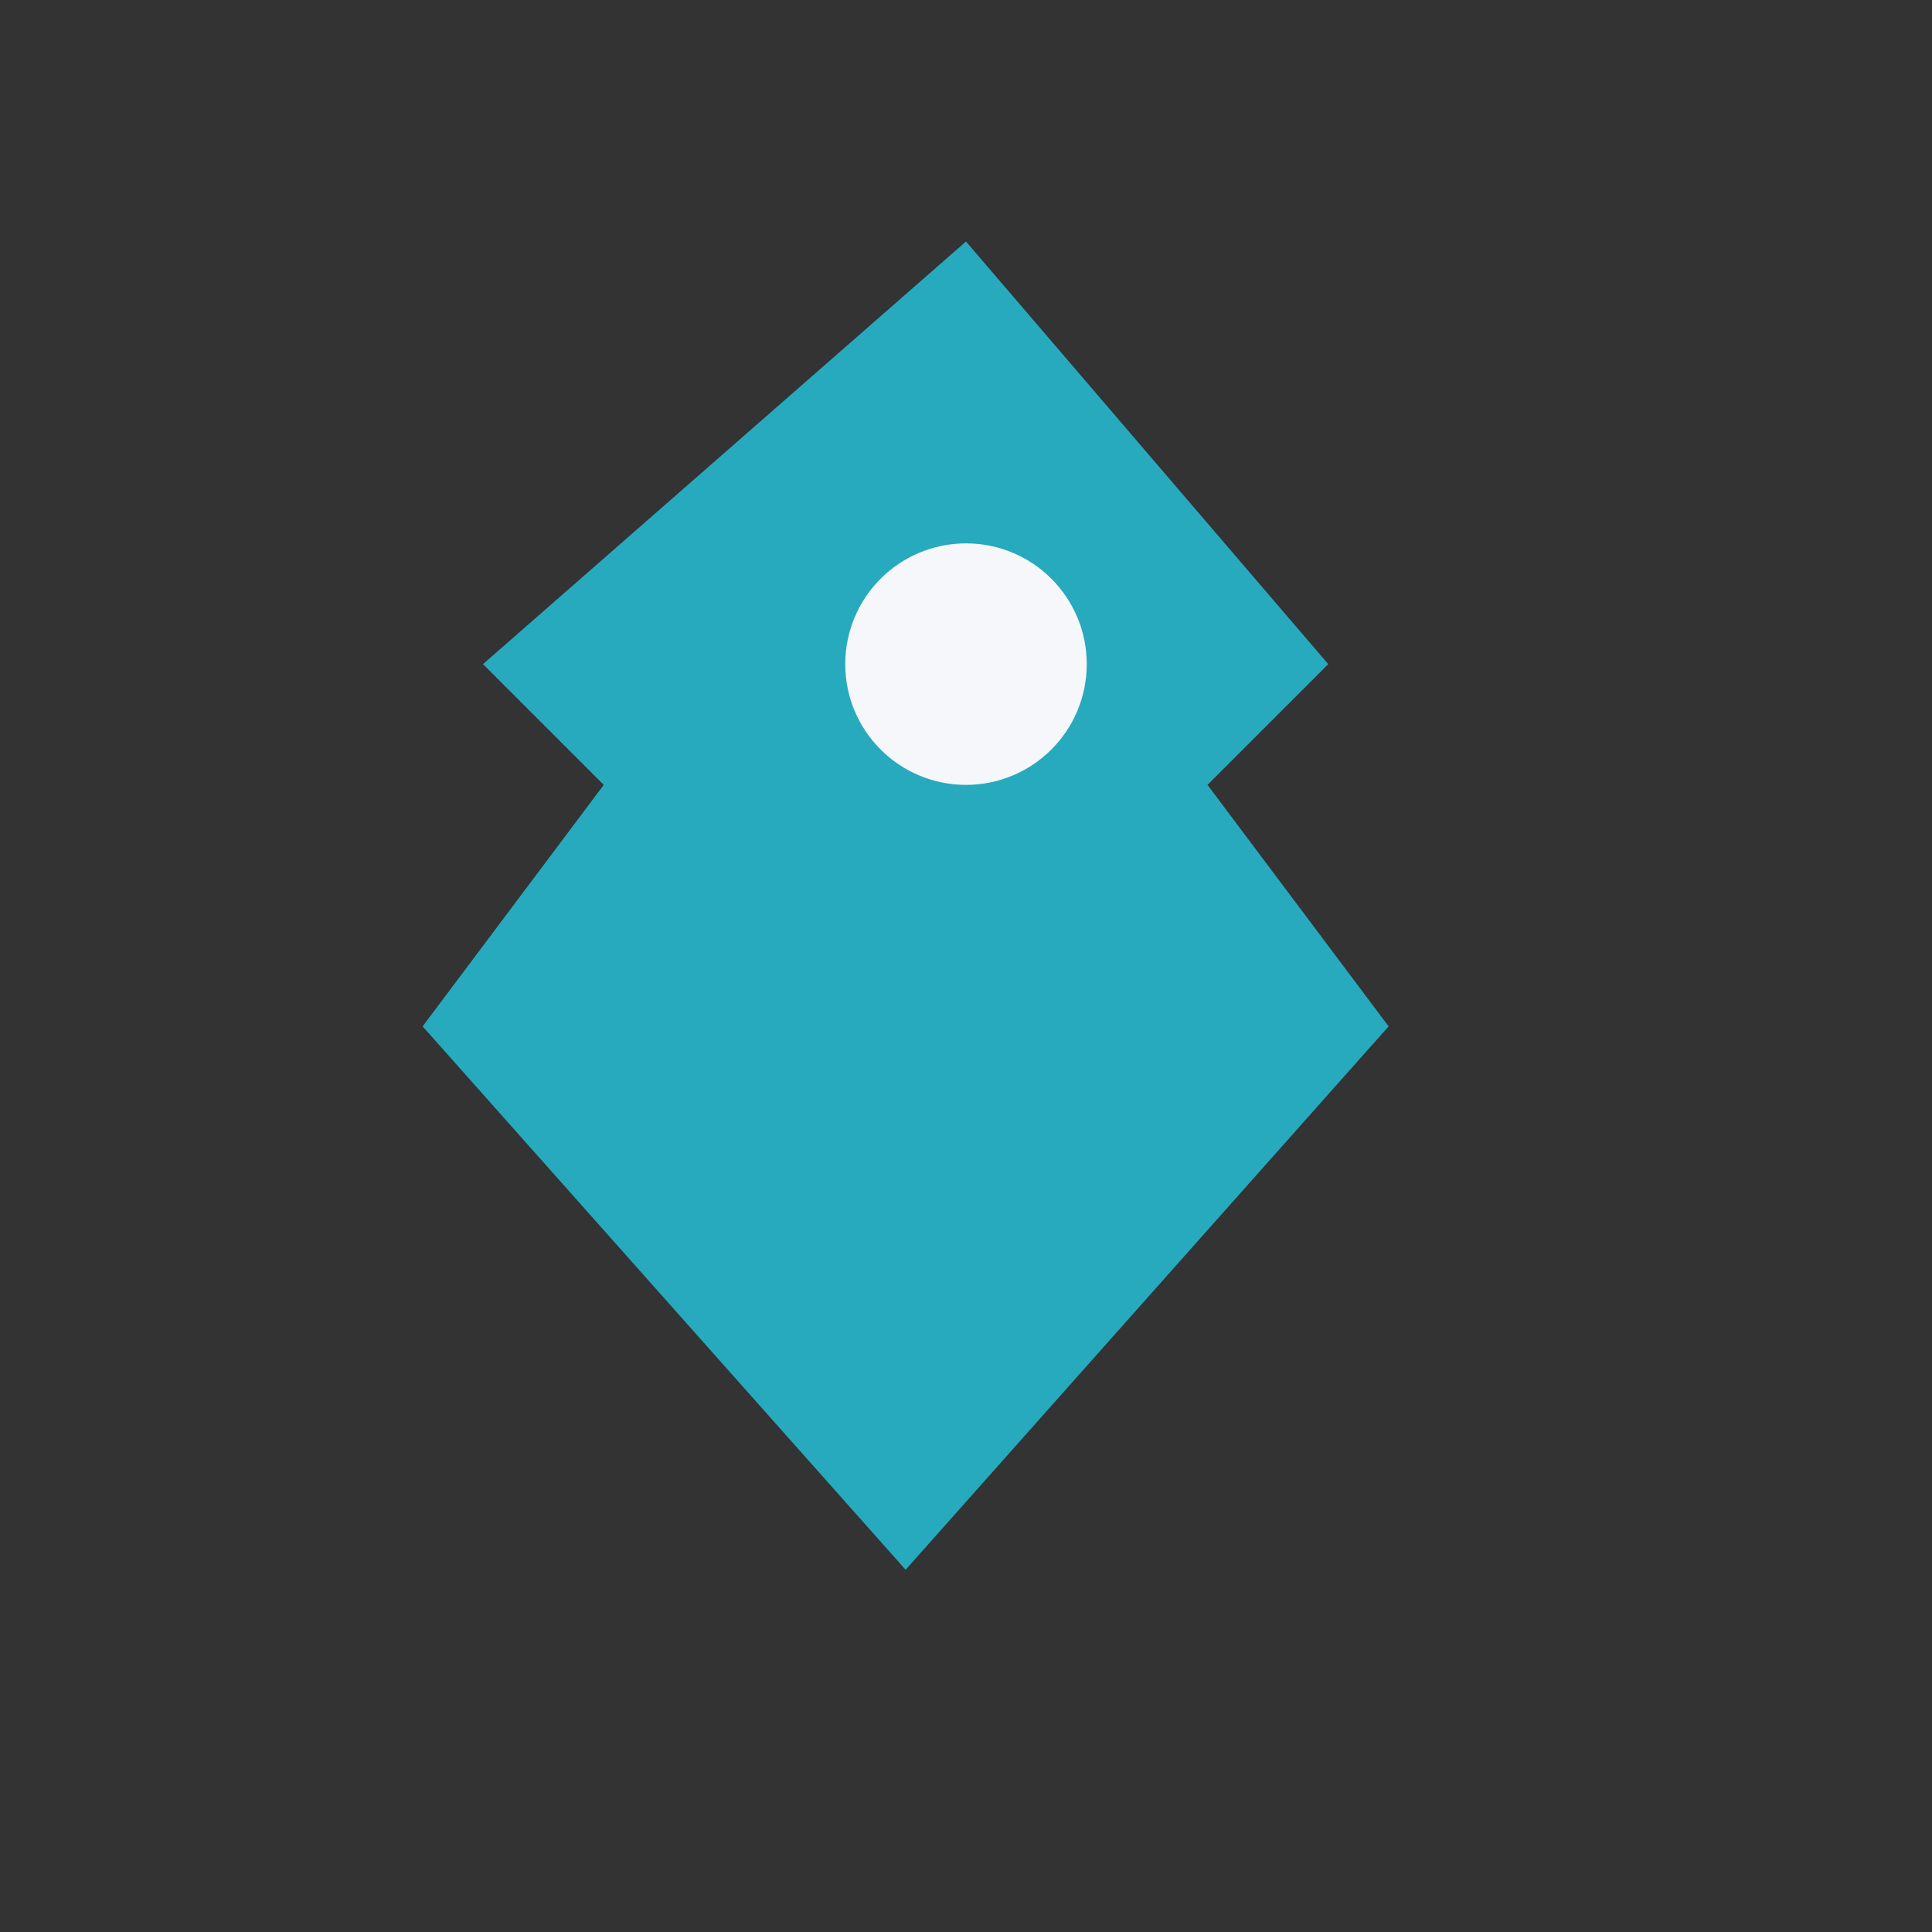<?xml version="1.0" encoding="UTF-8"?>
<svg xmlns="http://www.w3.org/2000/svg" width="32" height="32" viewBox="0 0 32 32"><rect x="0" y="0" width="32" height="32" fill="#333333" stroke="none"/><path d="M16 4l6 7-2 2 3 4-8 9-8-9 3-4-2-2z" fill="#27AABD"/><circle cx="16" cy="11" r="2" fill="#F5F7FA"/></svg>